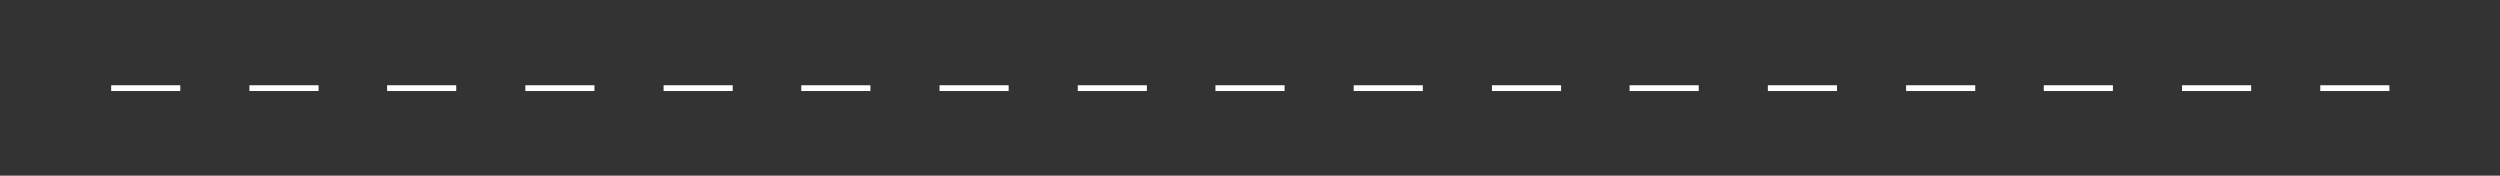 <?xml version="1.0" encoding="UTF-8"?> <!-- Generator: Adobe Illustrator 25.2.0, SVG Export Plug-In . SVG Version: 6.00 Build 0) --> <svg xmlns="http://www.w3.org/2000/svg" xmlns:xlink="http://www.w3.org/1999/xlink" id="Слой_1" x="0px" y="0px" viewBox="0 0 434 30.5" style="enable-background:new 0 0 434 30.5;" xml:space="preserve"><rect x="0" y="0" width="434" height="30.5" fill="#333333" stroke="none"/> <style type="text/css"> .st0{fill:#BF4B83;} .st1{fill:#E9E9E9;} .st2{fill:#5F5E61;} .st3{fill:#B6ABAB;} .st4{fill:#949494;} .st5{fill:#665A5A;} .st6{fill:#FFFFFF;} </style> <g> <rect x="402.8" y="14.8" class="st6" width="12" height="1"></rect> <rect x="378.8" y="14.8" class="st6" width="12" height="1"></rect> <rect x="354.8" y="14.8" class="st6" width="12" height="1"></rect> <rect x="330.9" y="14.8" class="st6" width="12" height="1"></rect> <rect x="306.9" y="14.8" class="st6" width="12" height="1"></rect> <rect x="282.9" y="14.8" class="st6" width="12" height="1"></rect> <rect x="259" y="14.8" class="st6" width="12" height="1"></rect> <rect x="235" y="14.8" class="st6" width="12" height="1"></rect> <rect x="211" y="14.8" class="st6" width="12" height="1"></rect> <rect x="187.1" y="14.8" class="st6" width="12" height="1"></rect> <rect x="163.1" y="14.8" class="st6" width="12" height="1"></rect> <rect x="139.1" y="14.8" class="st6" width="12" height="1"></rect> <rect x="115.2" y="14.8" class="st6" width="12" height="1"></rect> <rect x="91.2" y="14.8" class="st6" width="12" height="1"></rect> <rect x="67.2" y="14.8" class="st6" width="12" height="1"></rect> <rect x="43.3" y="14.8" class="st6" width="12" height="1"></rect> <rect x="19.3" y="14.8" class="st6" width="12" height="1"></rect> </g> </svg> 